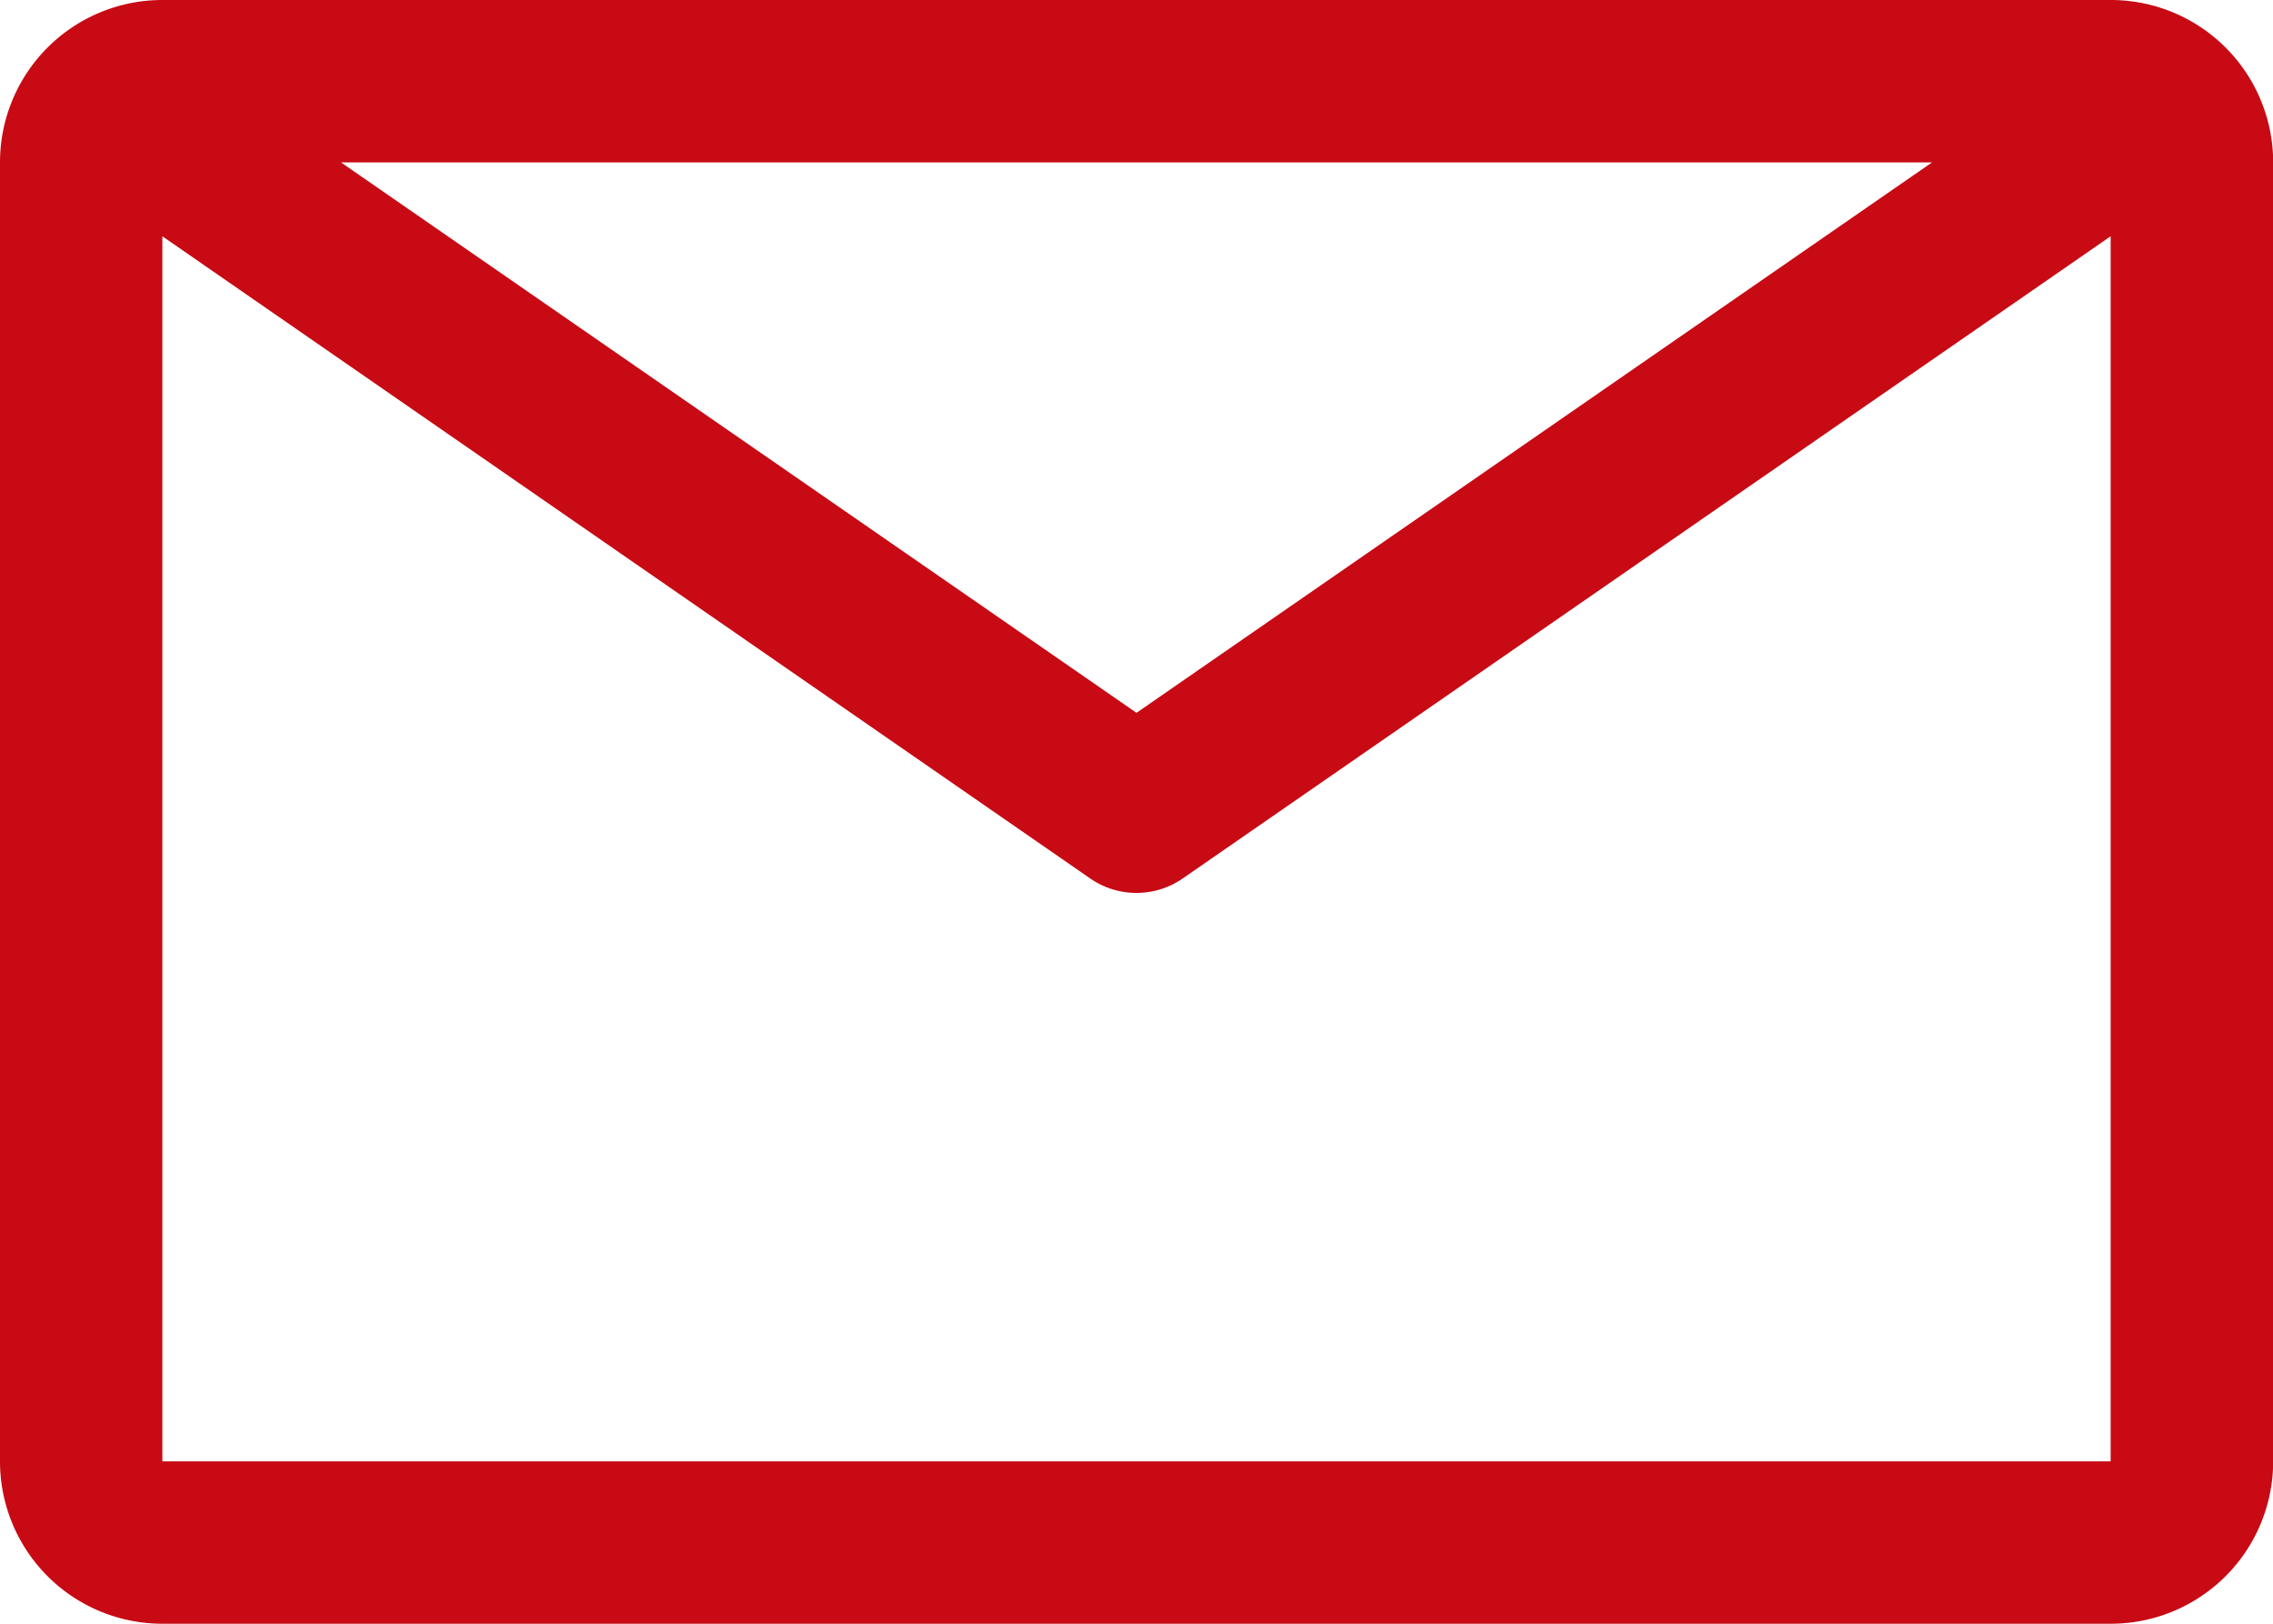 <svg xmlns="http://www.w3.org/2000/svg" width="27.748" height="19.82" viewBox="0 0 27.748 19.82">
  <path id="email" d="M28.016,6.75H4.232A1.982,1.982,0,0,0,2.25,8.732V24.588A1.982,1.982,0,0,0,4.232,26.57H28.016A1.982,1.982,0,0,0,30,24.588V8.732A1.982,1.982,0,0,0,28.016,6.75Zm-2.18,1.982-9.712,6.719L6.412,8.732ZM4.232,24.588V9.634l11.327,7.839a.991.991,0,0,0,1.129,0L28.016,9.634V24.588Z" transform="translate(-2.25 -6.75)" fill="#c70a14"/>
</svg>
